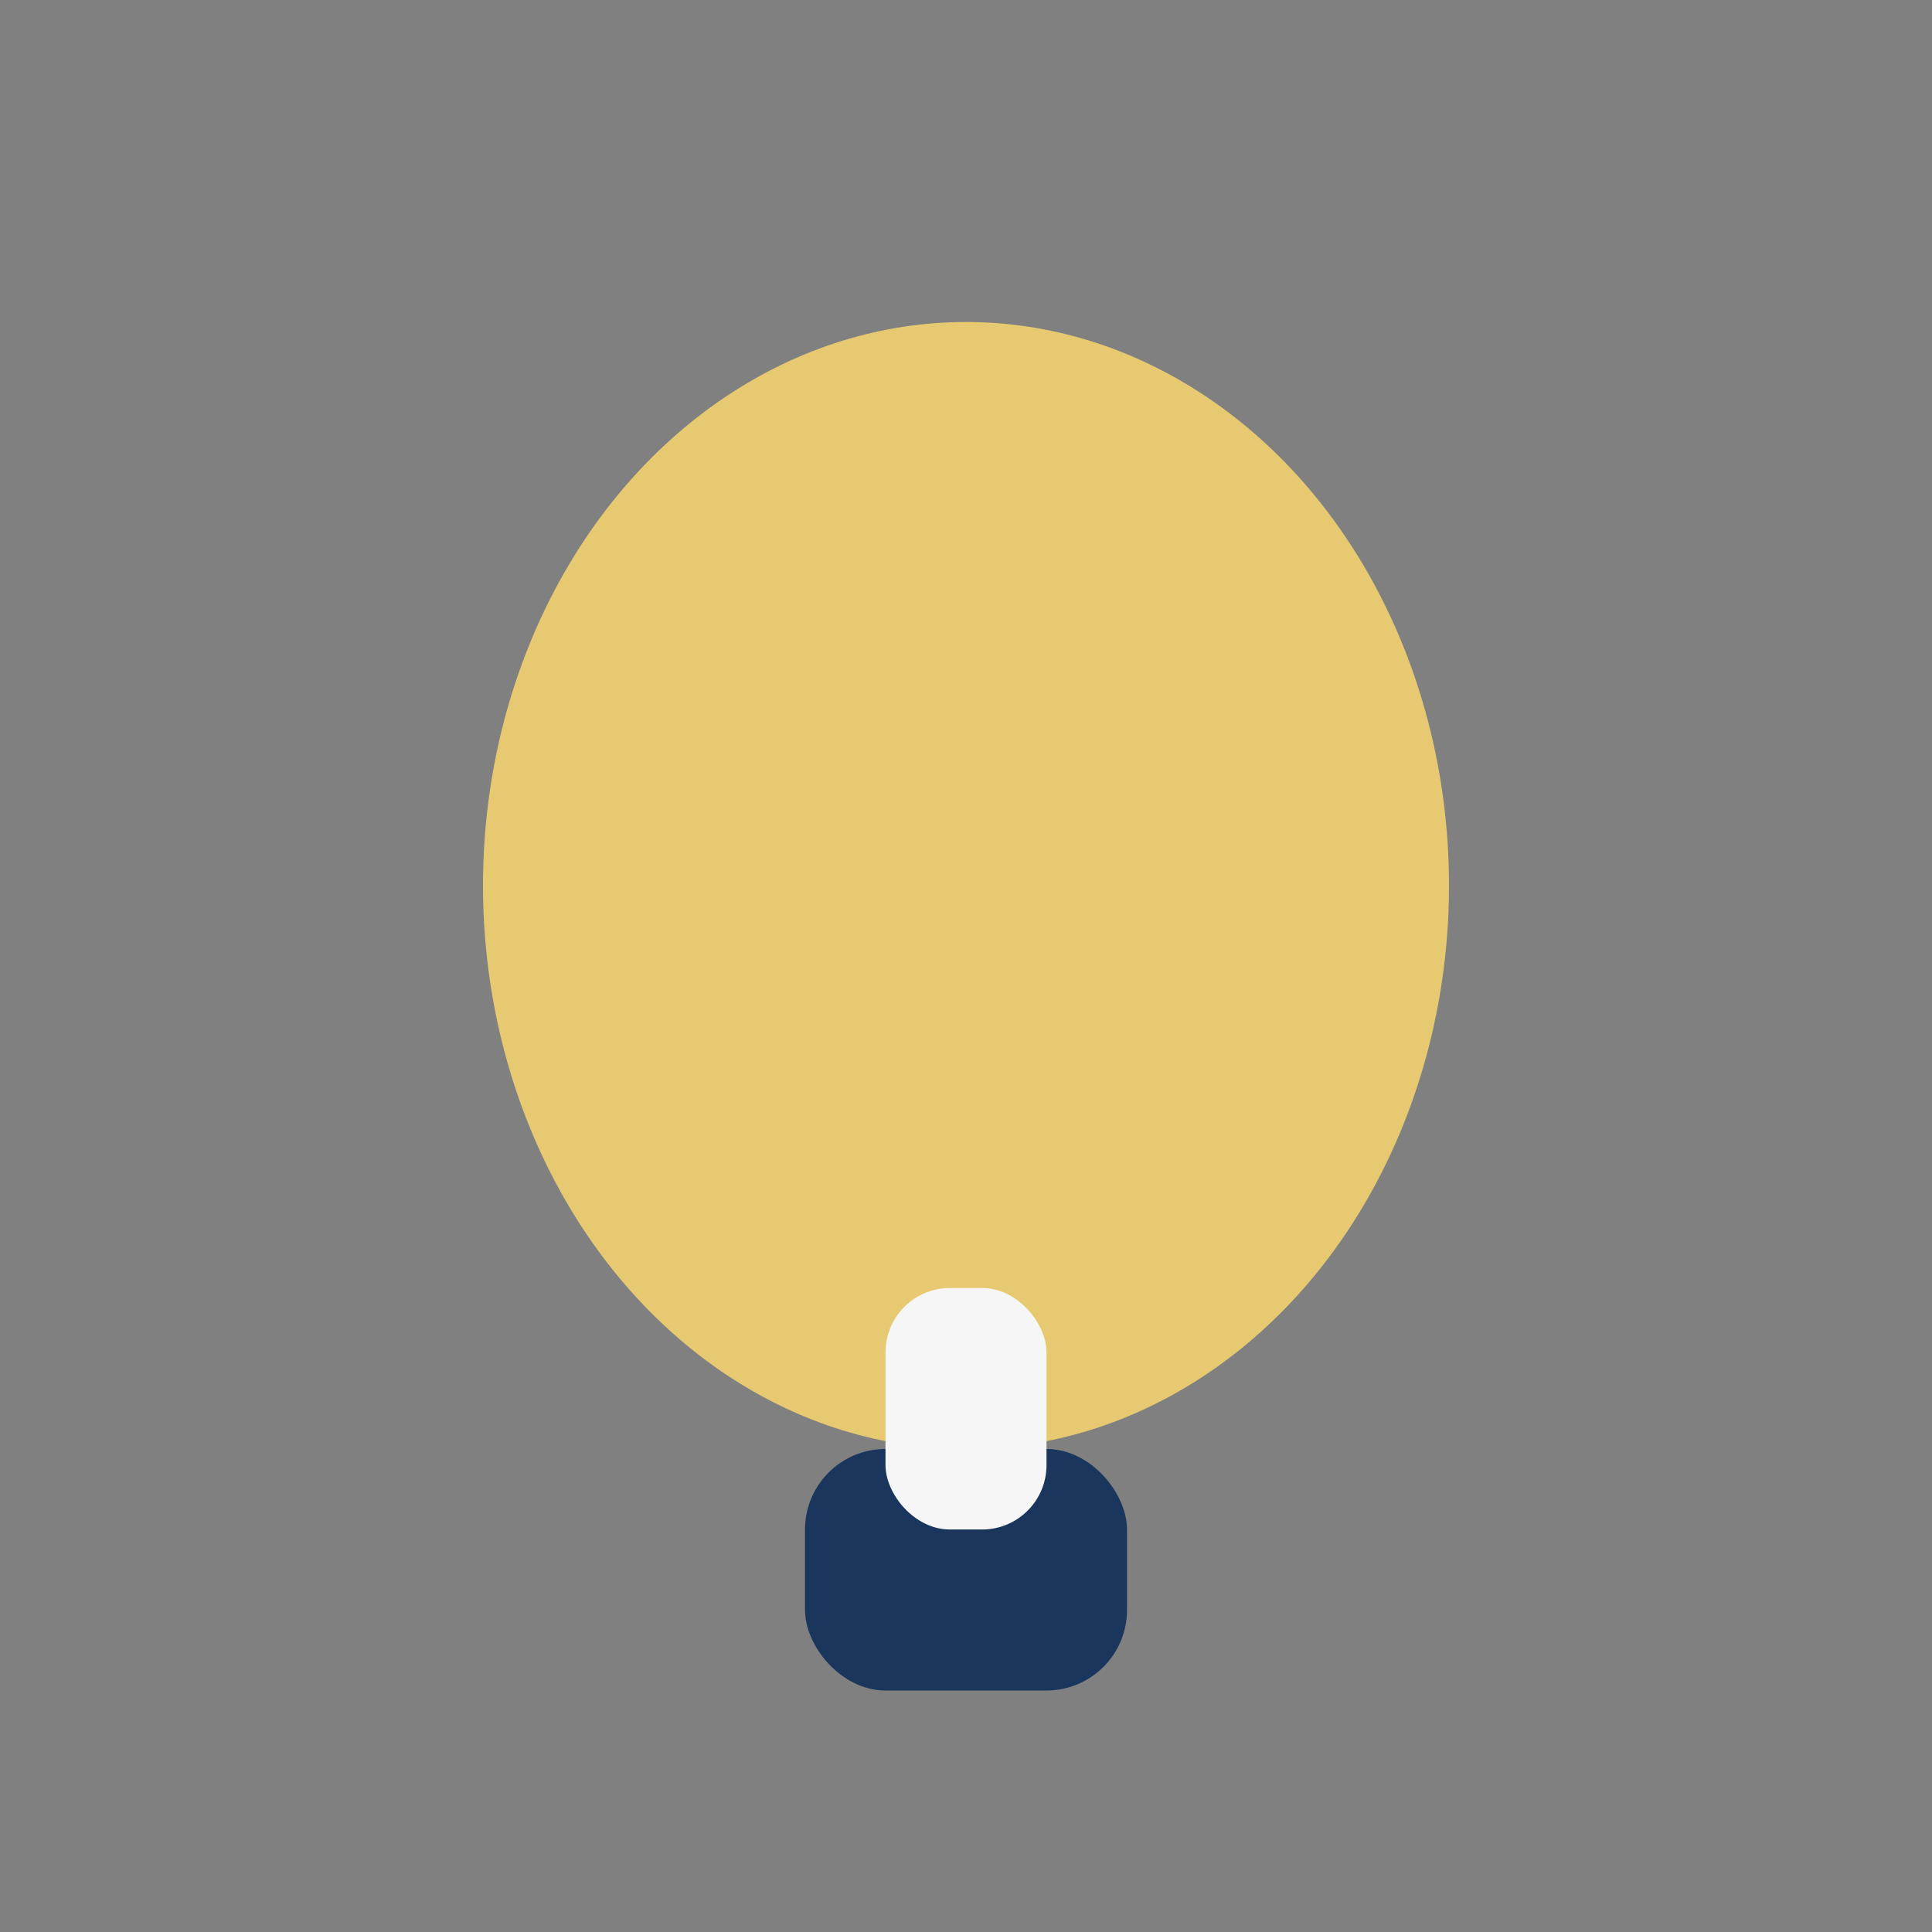 <?xml version="1.0" encoding="UTF-8"?>
<svg xmlns="http://www.w3.org/2000/svg" width="24" height="24" viewBox="0 0 24 24"><rect x="0" y="0" width="24" height="24" fill="#808080" stroke="none"/><ellipse cx="12" cy="11" rx="6" ry="7" fill="#E7C972"/><rect x="10" y="18" width="4" height="3" rx="1" fill="#1A365D"/><rect x="11" y="16" width="2" height="3" rx=".8" fill="#F6F6F6"/></svg>